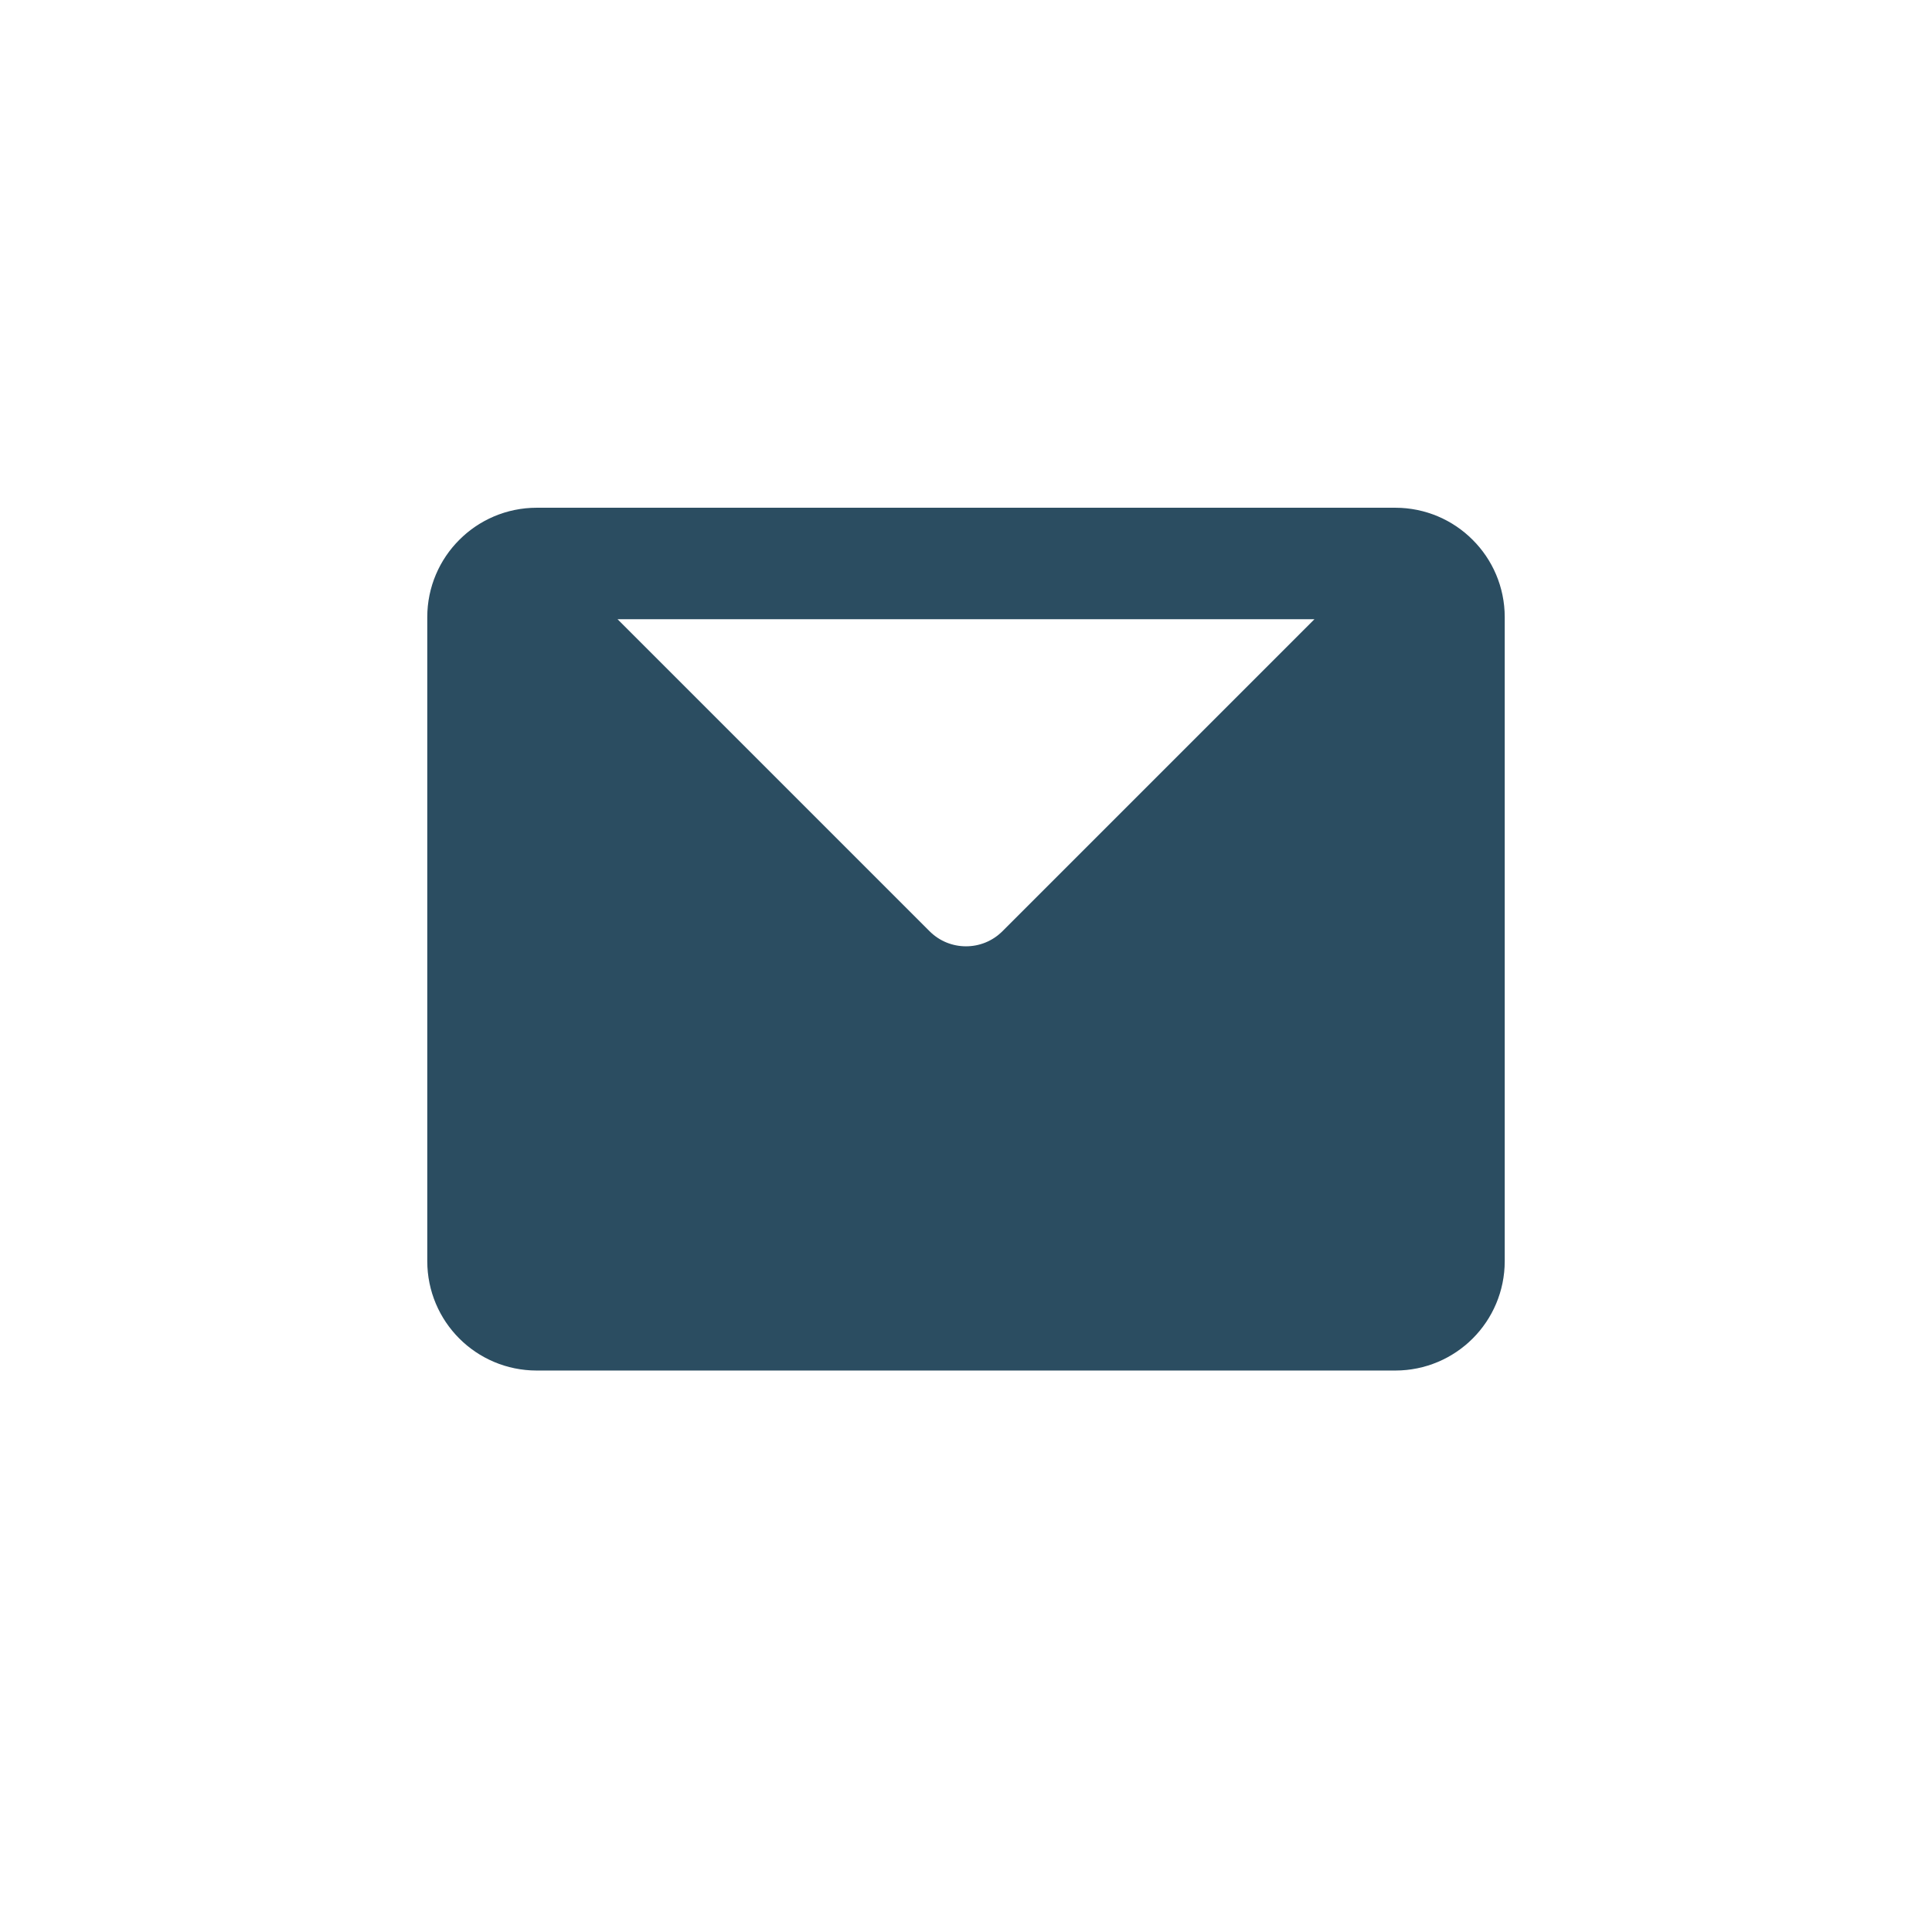 <?xml version="1.0" encoding="UTF-8"?> <svg xmlns="http://www.w3.org/2000/svg" width="26" height="26" viewBox="0 0 26 26" fill="none"><path d="M19.5 16.972V8.305C19.5 8.106 19.419 7.925 19.288 7.795L19.139 7.944L14.021 13.062C13.457 13.626 12.543 13.626 11.979 13.062L6.861 7.944L6.712 7.795C6.581 7.925 6.5 8.106 6.5 8.305V16.972C6.5 17.371 6.823 17.694 7.222 17.694H18.778C19.177 17.694 19.5 17.371 19.5 16.972Z" fill="#2B4D61"></path><path d="M6.712 7.795C6.842 7.664 7.023 7.583 7.222 7.583H18.778C18.977 7.583 19.158 7.664 19.288 7.795M6.712 7.795C6.581 7.925 6.5 8.106 6.5 8.305V16.972C6.5 17.371 6.823 17.694 7.222 17.694H18.778C19.177 17.694 19.5 17.371 19.5 16.972V8.305C19.5 8.106 19.419 7.925 19.288 7.795M6.712 7.795L11.979 13.062C12.543 13.626 13.457 13.626 14.021 13.062L19.288 7.795" stroke="#2B4D61" stroke-width="1.5" stroke-linecap="round" stroke-linejoin="round"></path></svg> 